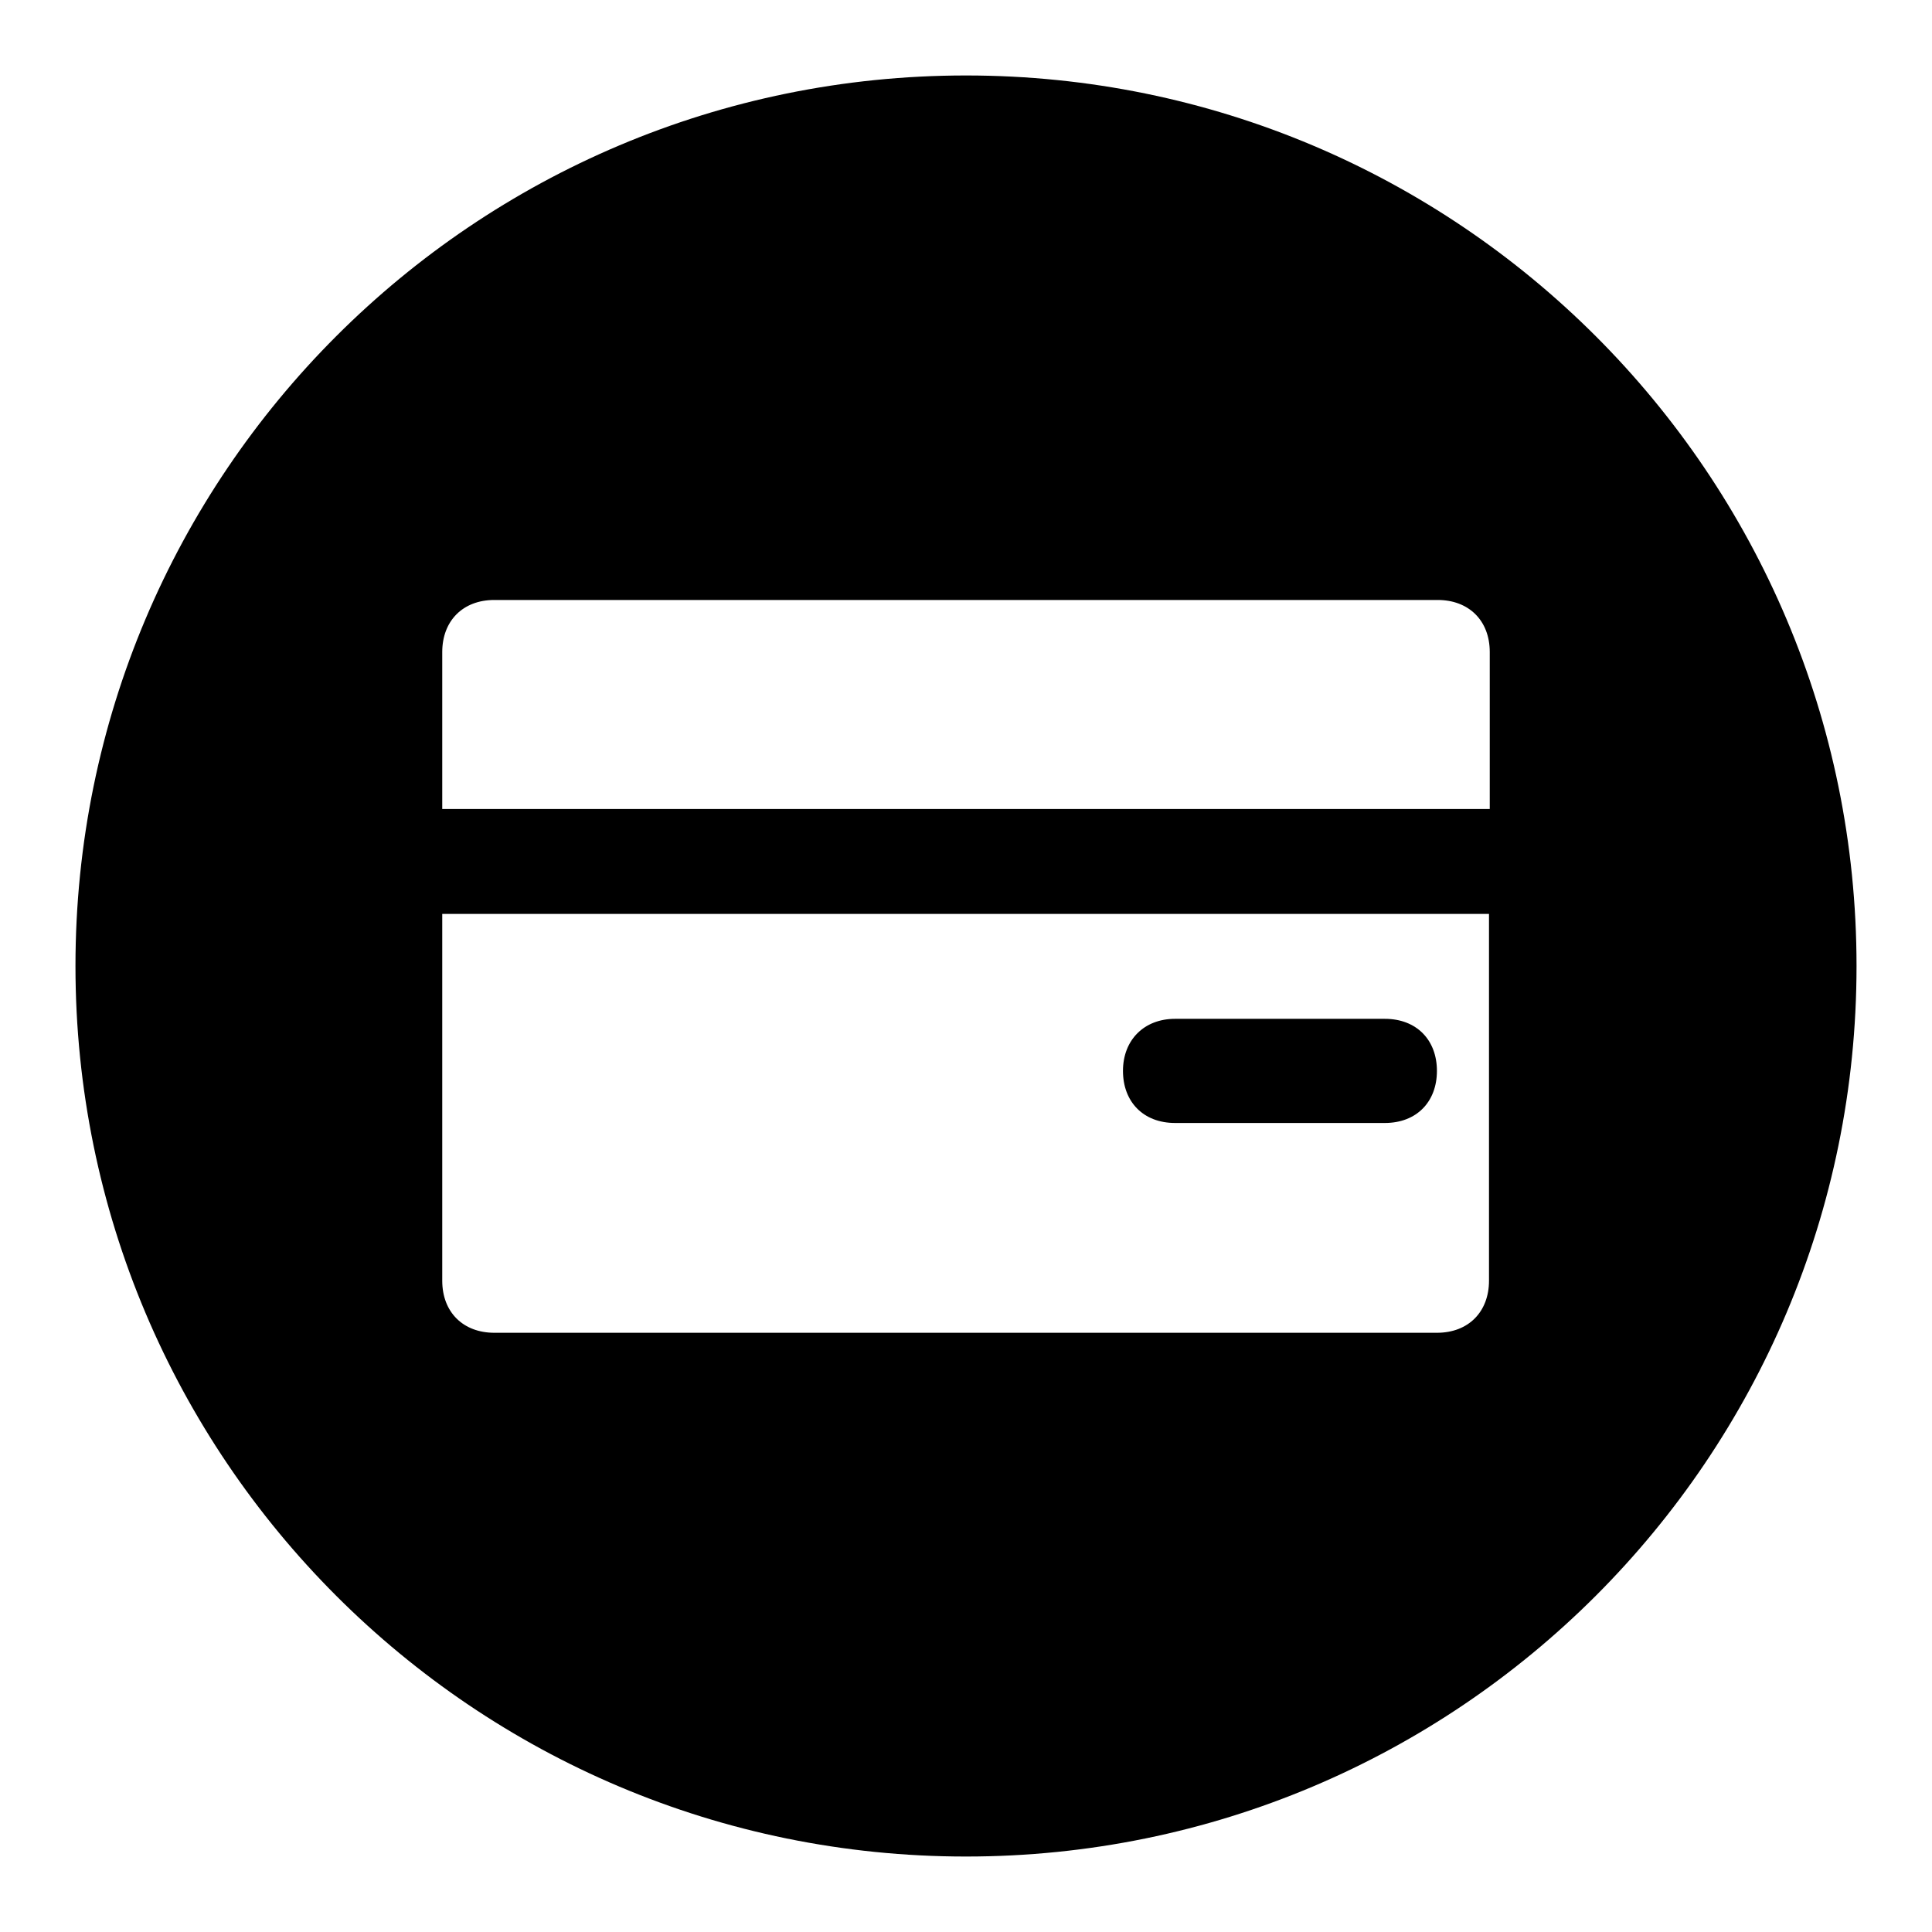 <?xml version="1.0" encoding="utf-8"?>
<!-- Svg Vector Icons : http://www.onlinewebfonts.com/icon -->
<!DOCTYPE svg PUBLIC "-//W3C//DTD SVG 1.1//EN" "http://www.w3.org/Graphics/SVG/1.1/DTD/svg11.dtd">
<svg version="1.1" xmlns="http://www.w3.org/2000/svg" xmlns:xlink="http://www.w3.org/1999/xlink" x="0px" y="0px" viewBox="0 0 256 256" enable-background="new 0 0 256 256" xml:space="preserve">
<g> <path fill="#000000" d="M128,246c-65.2,0-118-52.8-118-118S62.8,10,128,10c65.2,0,118,52.8,118,118S193.2,246,128,246z M197.4,86.4 c0-4.2-2.8-6.9-6.9-6.9H65.5c-4.2,0-6.9,2.8-6.9,6.9v20.8h138.8V86.4z M197.4,121.1H58.6v48.6c0,4.2,2.8,6.9,6.9,6.9h124.9 c4.2,0,6.9-2.8,6.9-6.9V121.1L197.4,121.1z M183.5,148.8h-27.8c-4.2,0-6.9-2.8-6.9-6.9s2.8-6.9,6.9-6.9h27.8c4.2,0,6.9,2.8,6.9,6.9 S187.7,148.8,183.5,148.8z"/></g>
</svg>